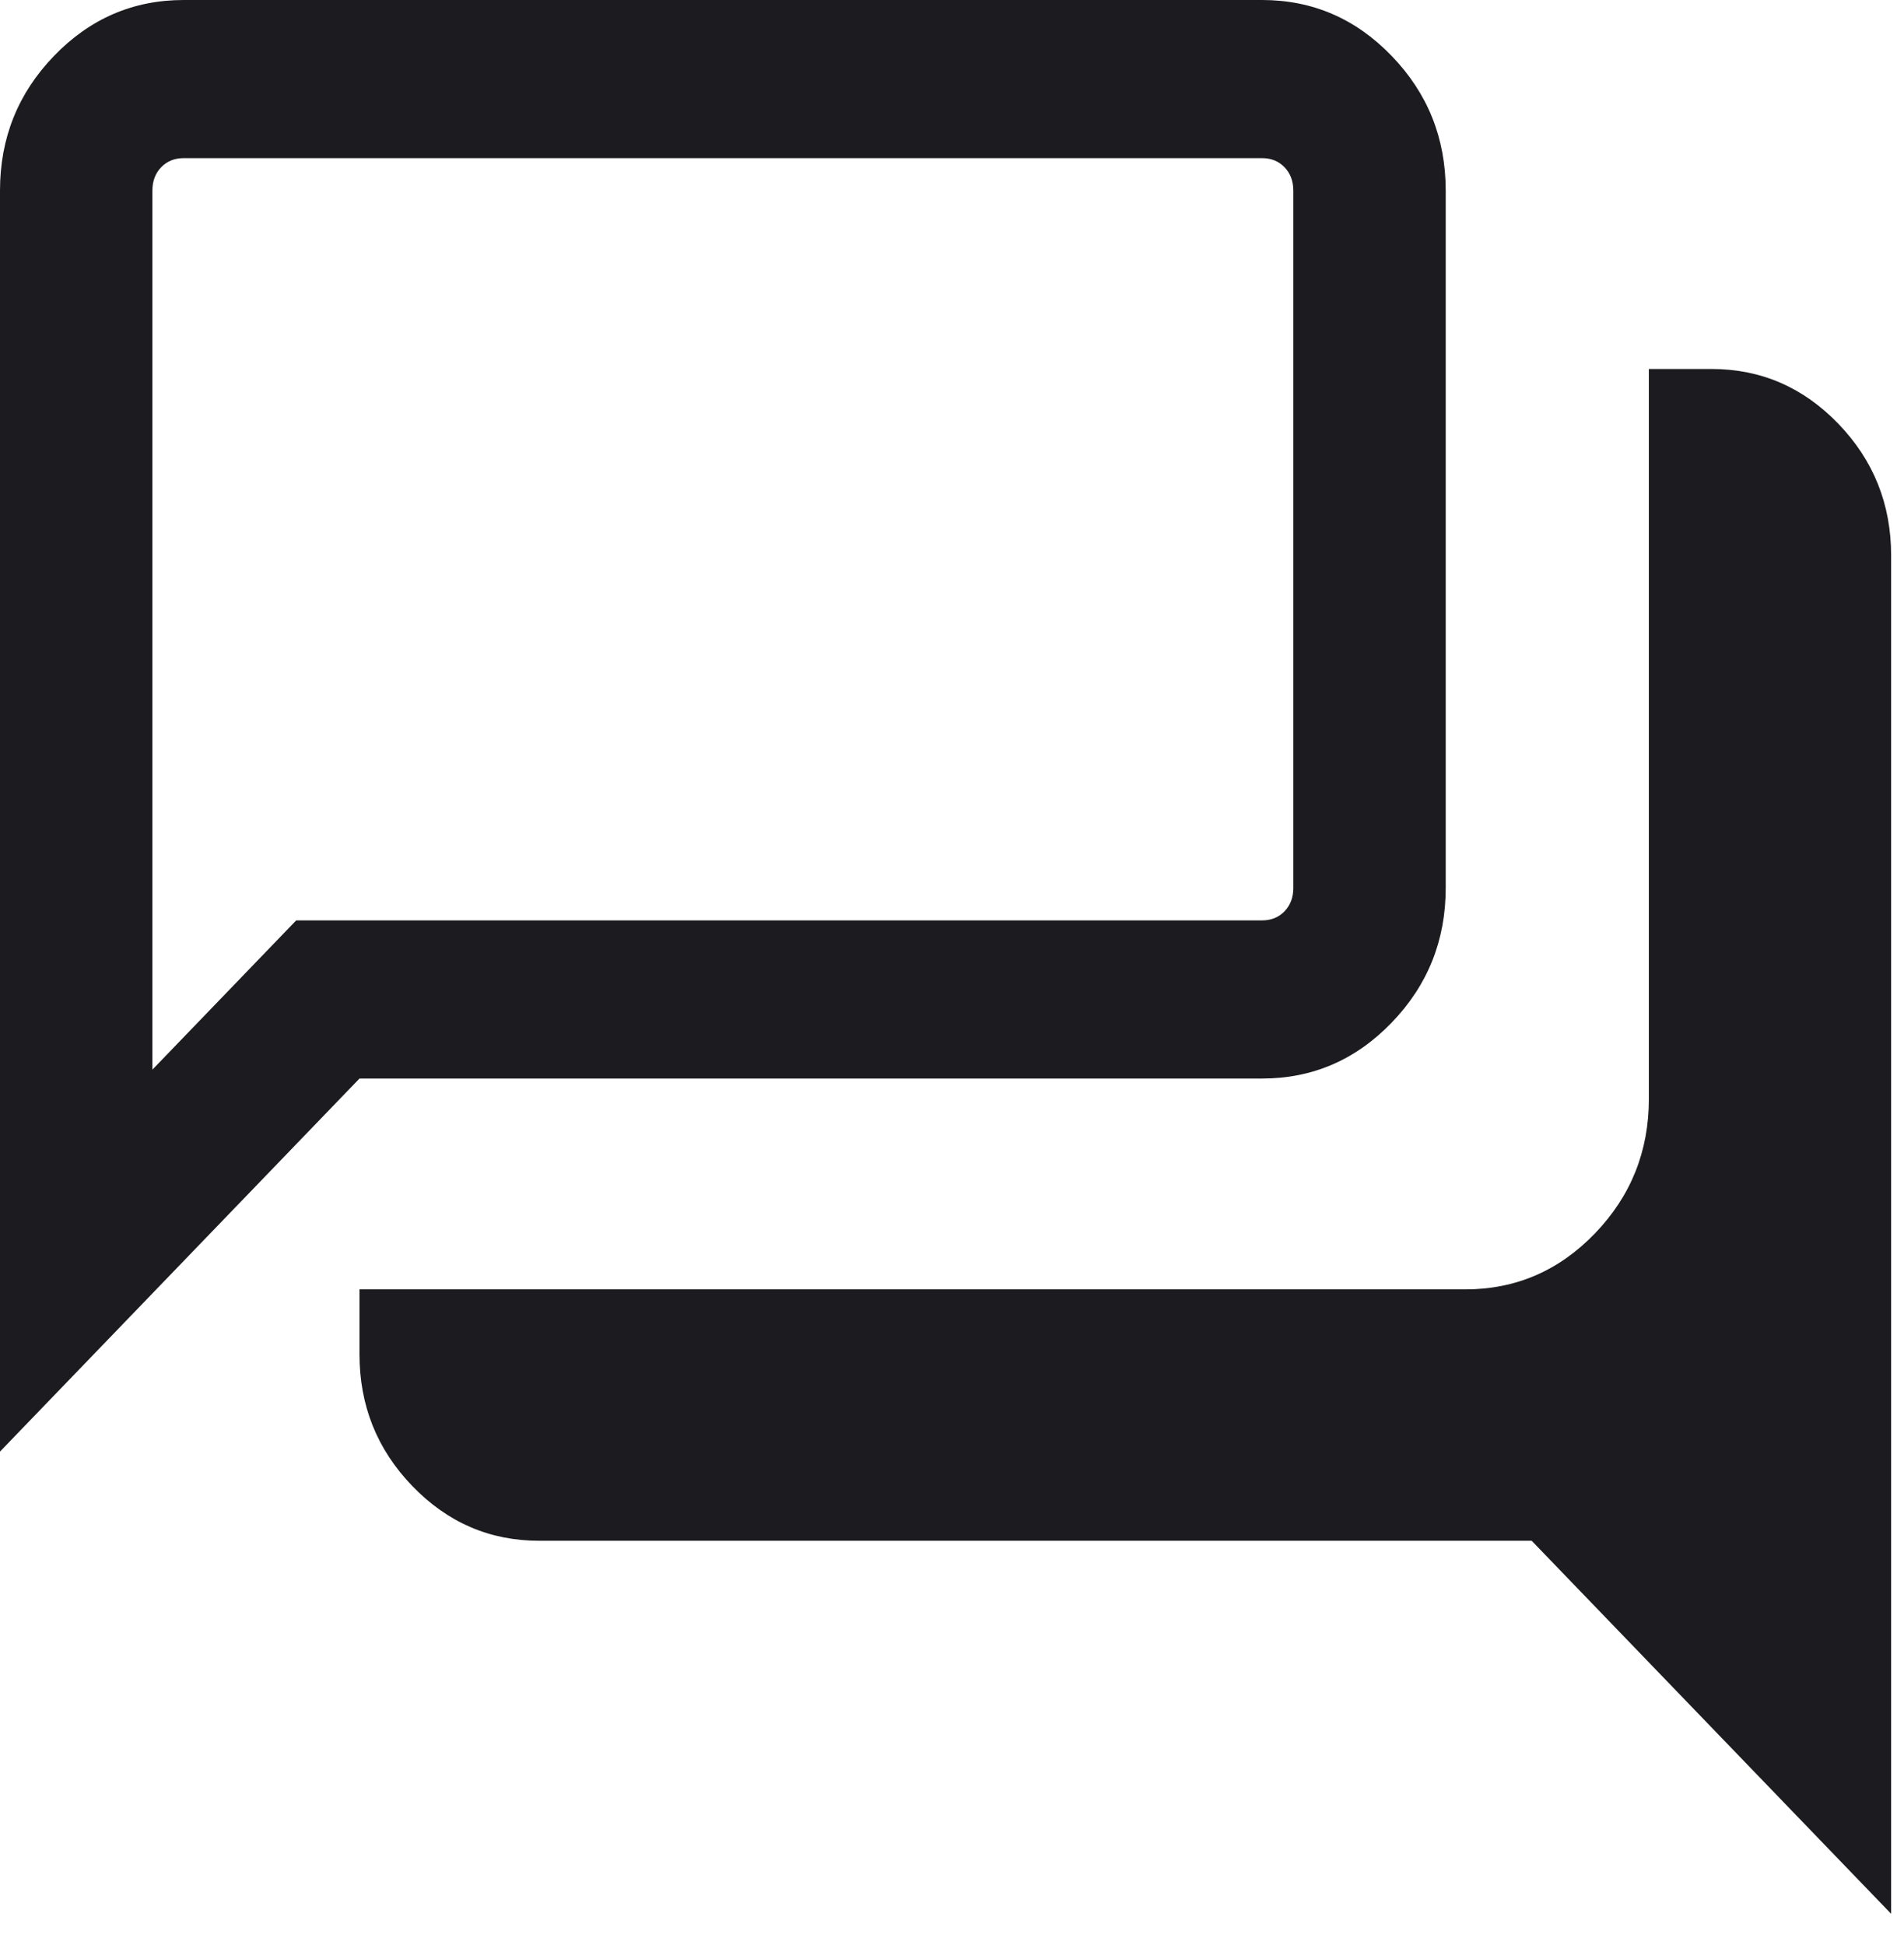 <svg width="46" height="47" viewBox="0 0 46 47" fill="none" xmlns="http://www.w3.org/2000/svg">
<path d="M45.689 46.24L37.005 37.227H13.027C11.833 37.227 10.811 36.786 9.96 35.903C9.11 35.021 8.685 33.96 8.685 32.721V31.153H35.4C36.62 31.153 37.664 30.703 38.533 29.801C39.402 28.899 39.836 27.815 39.836 26.549V8.915H41.347C42.541 8.915 43.563 9.356 44.414 10.239C45.264 11.121 45.689 12.182 45.689 13.421V46.24ZM3.682 25.844L7.156 22.238H30.491C30.711 22.238 30.892 22.165 31.034 22.018C31.175 21.871 31.246 21.683 31.246 21.454V4.605C31.246 4.376 31.175 4.188 31.034 4.041C30.892 3.894 30.711 3.821 30.491 3.821H4.437C4.217 3.821 4.036 3.894 3.894 4.041C3.752 4.188 3.682 4.376 3.682 4.605V25.844ZM0 35.072V4.605C0 3.338 0.434 2.254 1.303 1.353C2.172 0.451 3.217 0 4.437 0H30.491C31.711 0 32.755 0.451 33.624 1.353C34.493 2.254 34.928 3.338 34.928 4.605V21.454C34.928 22.721 34.493 23.805 33.624 24.706C32.755 25.608 31.711 26.059 30.491 26.059H8.685L0 35.072Z" fill="#1C1B1F"/>
</svg>
